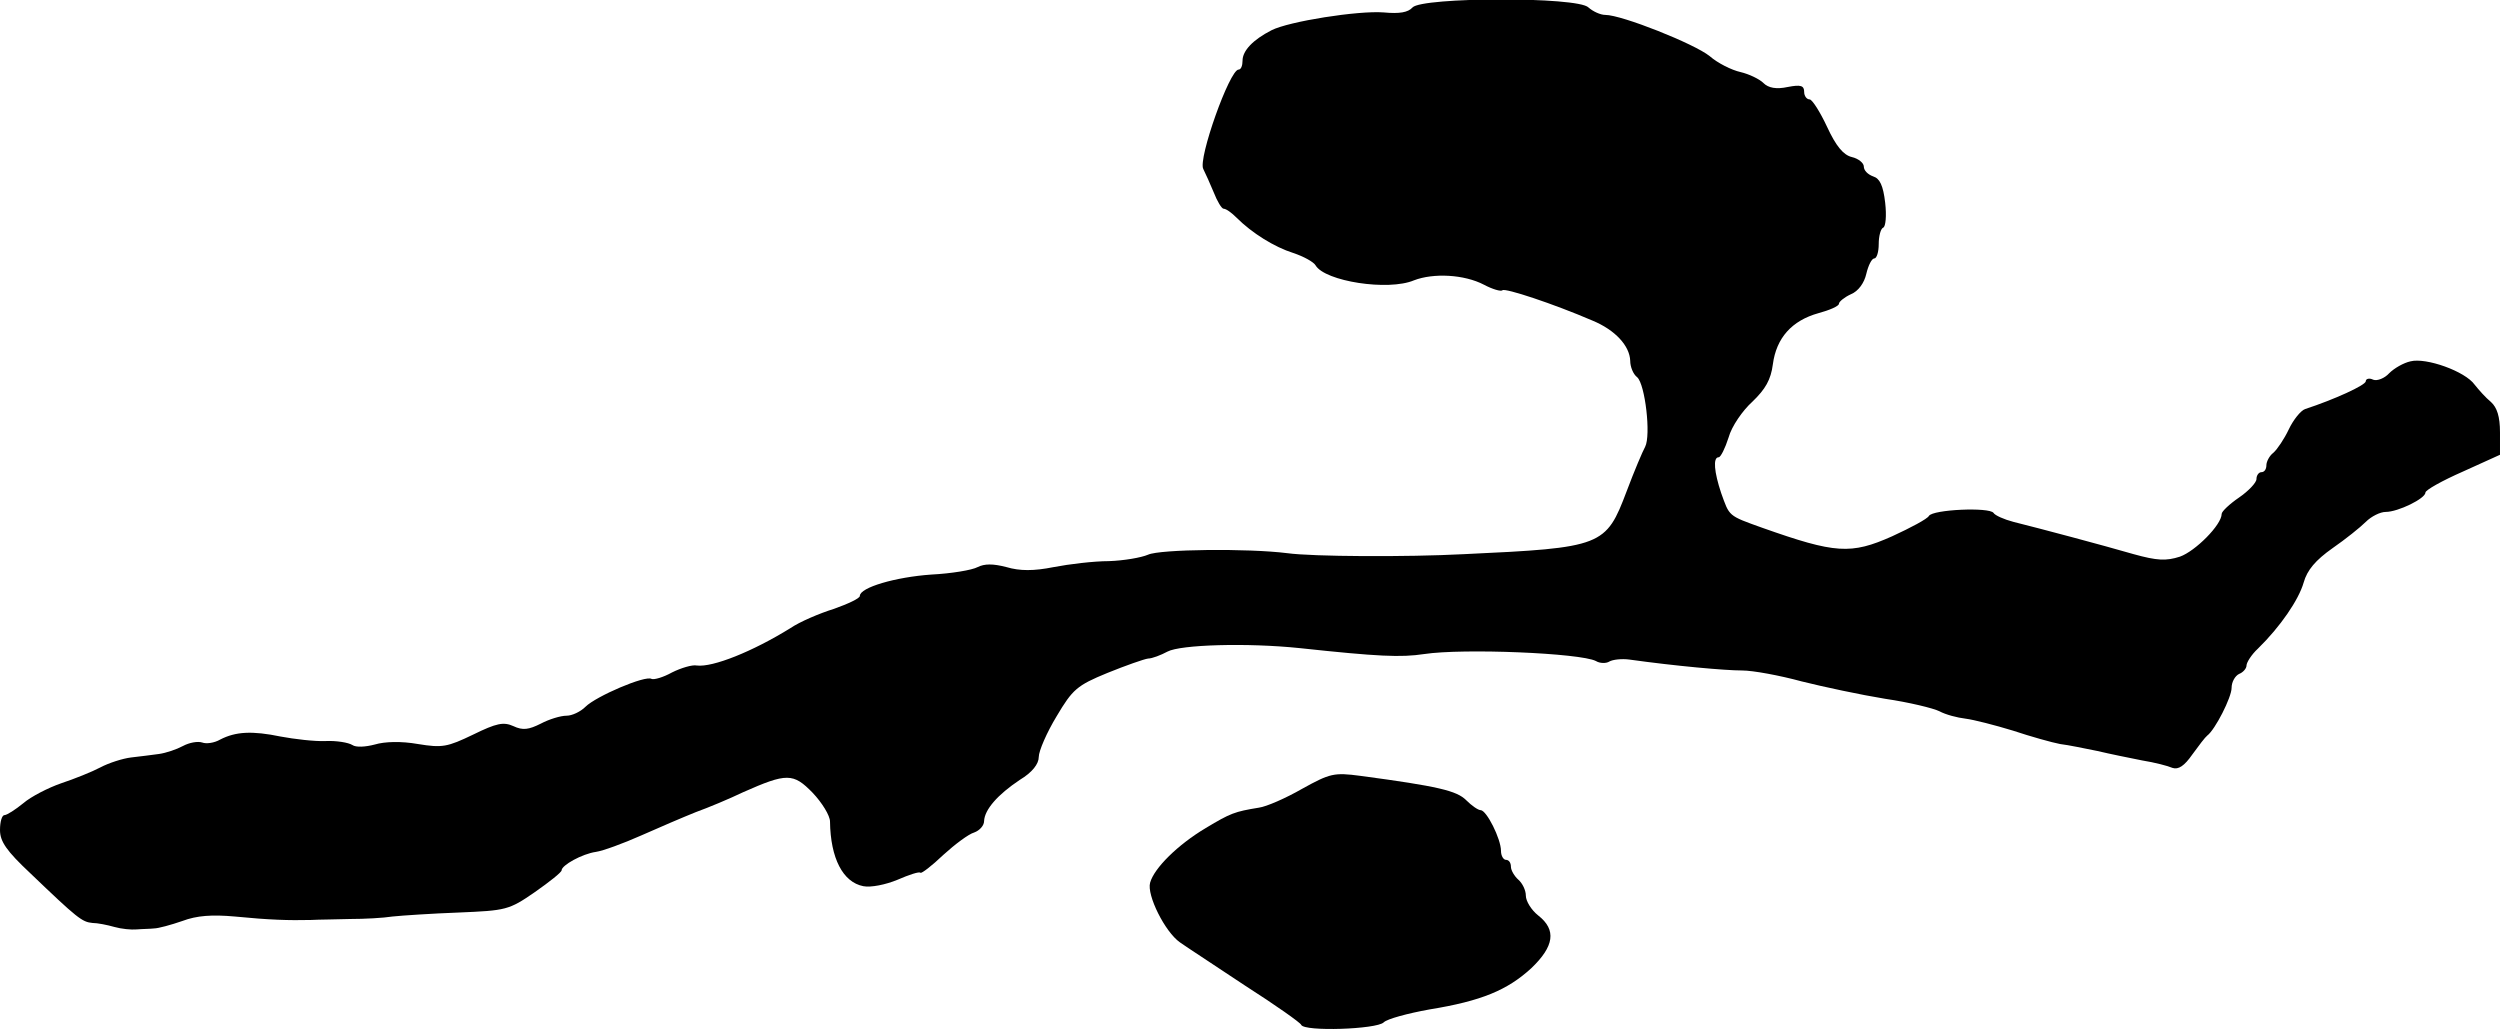 <?xml version="1.0" standalone="no"?>
<!DOCTYPE svg PUBLIC "-//W3C//DTD SVG 20010904//EN"
 "http://www.w3.org/TR/2001/REC-SVG-20010904/DTD/svg10.dtd">
<svg version="1.0" xmlns="http://www.w3.org/2000/svg"
 width="503pt" height="207pt" viewBox="0 0 503 207"
 preserveAspectRatio="xMidYMid meet">
<g transform="translate(0,207) scale(0.1,-0.1)"
fill="#000000" stroke="none">
<path d="M2842 2055 c-9 -10 -26 -13 -58 -10 -51 4 -191 -18 -226 -36 -37 -19
-58 -41 -58 -61 0 -10 -3 -18 -8 -18 -18 0 -82 -180 -71 -200 4 -8 14 -30 21
-47 7 -18 16 -33 20 -33 5 0 16 -8 26 -18 31 -31 76 -59 114 -71 21 -7 41 -18
45 -25 19 -32 146 -52 198 -30 39 15 101 12 141 -9 17 -9 34 -14 37 -11 5 5
102 -27 181 -61 46 -19 75 -51 76 -81 0 -12 6 -27 14 -33 16 -14 28 -117 16
-140 -5 -9 -22 -49 -37 -89 -42 -111 -48 -114 -328 -127 -115 -6 -304 -5 -355
2 -79 10 -256 8 -280 -3 -14 -6 -49 -12 -79 -13 -30 0 -80 -6 -111 -12 -40 -8
-68 -8 -95 0 -27 7 -44 7 -58 0 -11 -6 -53 -13 -93 -15 -72 -5 -144 -26 -144
-43 0 -5 -24 -16 -52 -26 -29 -9 -69 -26 -88 -39 -76 -47 -156 -79 -188 -75
-9 2 -32 -5 -50 -14 -18 -10 -36 -15 -41 -13 -12 8 -112 -35 -133 -56 -10 -10
-27 -18 -38 -18 -12 0 -35 -7 -52 -16 -24 -12 -36 -14 -55 -5 -20 9 -34 6 -81
-17 -52 -25 -62 -27 -111 -19 -34 6 -67 5 -87 -1 -19 -5 -38 -6 -45 -1 -8 5
-32 9 -54 8 -22 -1 -63 4 -90 9 -58 12 -91 10 -122 -6 -12 -7 -28 -9 -36 -6
-9 3 -26 0 -39 -7 -13 -7 -34 -14 -48 -16 -14 -2 -39 -5 -56 -7 -17 -2 -45
-11 -62 -20 -17 -9 -52 -23 -79 -32 -26 -9 -61 -27 -76 -40 -16 -13 -33 -24
-38 -24 -5 0 -9 -13 -9 -30 0 -23 13 -42 61 -87 95 -91 104 -98 125 -100 10 0
30 -4 44 -8 14 -4 34 -6 45 -5 11 1 27 1 35 2 8 0 34 7 57 15 29 11 60 13 105
9 71 -7 110 -8 153 -7 17 1 53 1 80 2 28 0 66 2 85 5 19 2 79 6 133 8 95 4
101 5 153 41 30 21 54 40 54 44 0 10 41 33 69 37 14 2 55 17 91 33 36 16 85
37 110 47 25 9 68 27 95 40 88 39 101 39 140 -1 19 -20 35 -46 35 -58 1 -74
26 -122 67 -130 15 -3 45 3 69 13 23 10 44 17 46 14 2 -2 23 14 46 36 23 21
51 42 62 45 11 4 20 14 20 23 1 23 27 53 72 83 25 15 38 32 38 46 0 12 16 49
36 82 32 54 41 62 102 87 37 15 74 28 82 29 8 0 26 7 39 14 26 14 160 18 266
7 158 -17 204 -19 250 -12 79 12 315 2 346 -14 8 -5 21 -5 27 -1 7 4 25 6 40
4 93 -13 193 -22 227 -22 22 0 76 -10 120 -22 44 -11 119 -27 168 -35 48 -7
97 -19 109 -25 13 -7 36 -13 53 -15 16 -2 59 -13 95 -24 36 -12 79 -24 95 -27
17 -2 50 -9 75 -14 25 -6 65 -14 90 -19 25 -4 52 -11 61 -15 12 -4 24 4 40 27
13 18 26 35 30 38 16 12 49 77 49 96 0 12 7 24 15 28 8 3 15 11 15 17 0 6 10
22 23 34 45 44 82 98 92 133 7 25 24 45 58 69 26 18 56 42 67 53 11 11 29 20
40 20 25 0 80 27 80 39 0 5 34 24 75 42 l75 34 0 45 c0 32 -6 50 -18 61 -11 9
-25 25 -33 35 -19 27 -98 55 -129 47 -14 -3 -33 -14 -43 -24 -9 -10 -24 -16
-32 -13 -8 4 -15 2 -15 -3 0 -8 -64 -37 -122 -56 -9 -3 -24 -22 -33 -41 -9
-19 -23 -40 -31 -47 -8 -6 -14 -18 -14 -25 0 -8 -4 -14 -10 -14 -5 0 -10 -6
-10 -14 0 -7 -16 -24 -35 -37 -19 -13 -35 -28 -35 -33 0 -22 -53 -75 -84 -86
-28 -9 -46 -8 -93 5 -62 18 -186 51 -242 65 -19 5 -37 13 -40 18 -8 12 -122 7
-130 -6 -3 -6 -37 -24 -74 -41 -83 -37 -114 -35 -261 17 -70 25 -66 23 -83 70
-14 42 -17 72 -5 72 4 0 13 18 20 40 6 22 28 54 48 72 26 25 37 44 41 75 7 53
38 88 92 103 22 6 41 14 41 19 0 4 11 13 24 19 15 6 27 23 31 41 4 17 11 31
16 31 5 0 9 13 9 29 0 16 4 31 9 33 5 2 7 24 4 50 -4 35 -11 49 -24 53 -11 4
-19 12 -19 20 0 7 -11 16 -24 19 -17 4 -32 22 -50 61 -14 30 -30 55 -35 55 -6
0 -11 7 -11 15 0 13 -7 15 -33 10 -23 -5 -39 -2 -49 8 -8 8 -29 18 -46 22 -18
4 -46 18 -62 32 -31 25 -177 83 -210 83 -10 0 -25 7 -34 15 -21 22 -335 21
-354 0z"/>
<path d="M2620 483 c-33 -19 -72 -36 -87 -38 -49 -8 -57 -11 -107 -41 -57 -34
-104 -81 -112 -110 -7 -25 30 -99 60 -120 11 -8 71 -47 131 -87 61 -39 112
-75 113 -79 6 -14 152 -9 166 5 7 7 48 18 92 26 105 17 157 39 205 83 46 44
51 77 14 106 -14 11 -25 29 -25 40 0 11 -7 25 -15 32 -8 7 -15 19 -15 26 0 8
-4 14 -10 14 -5 0 -10 8 -10 18 0 24 -29 82 -41 82 -5 0 -18 9 -29 20 -19 19
-56 28 -213 49 -53 7 -61 5 -117 -26z"/>
</g>
</svg>
